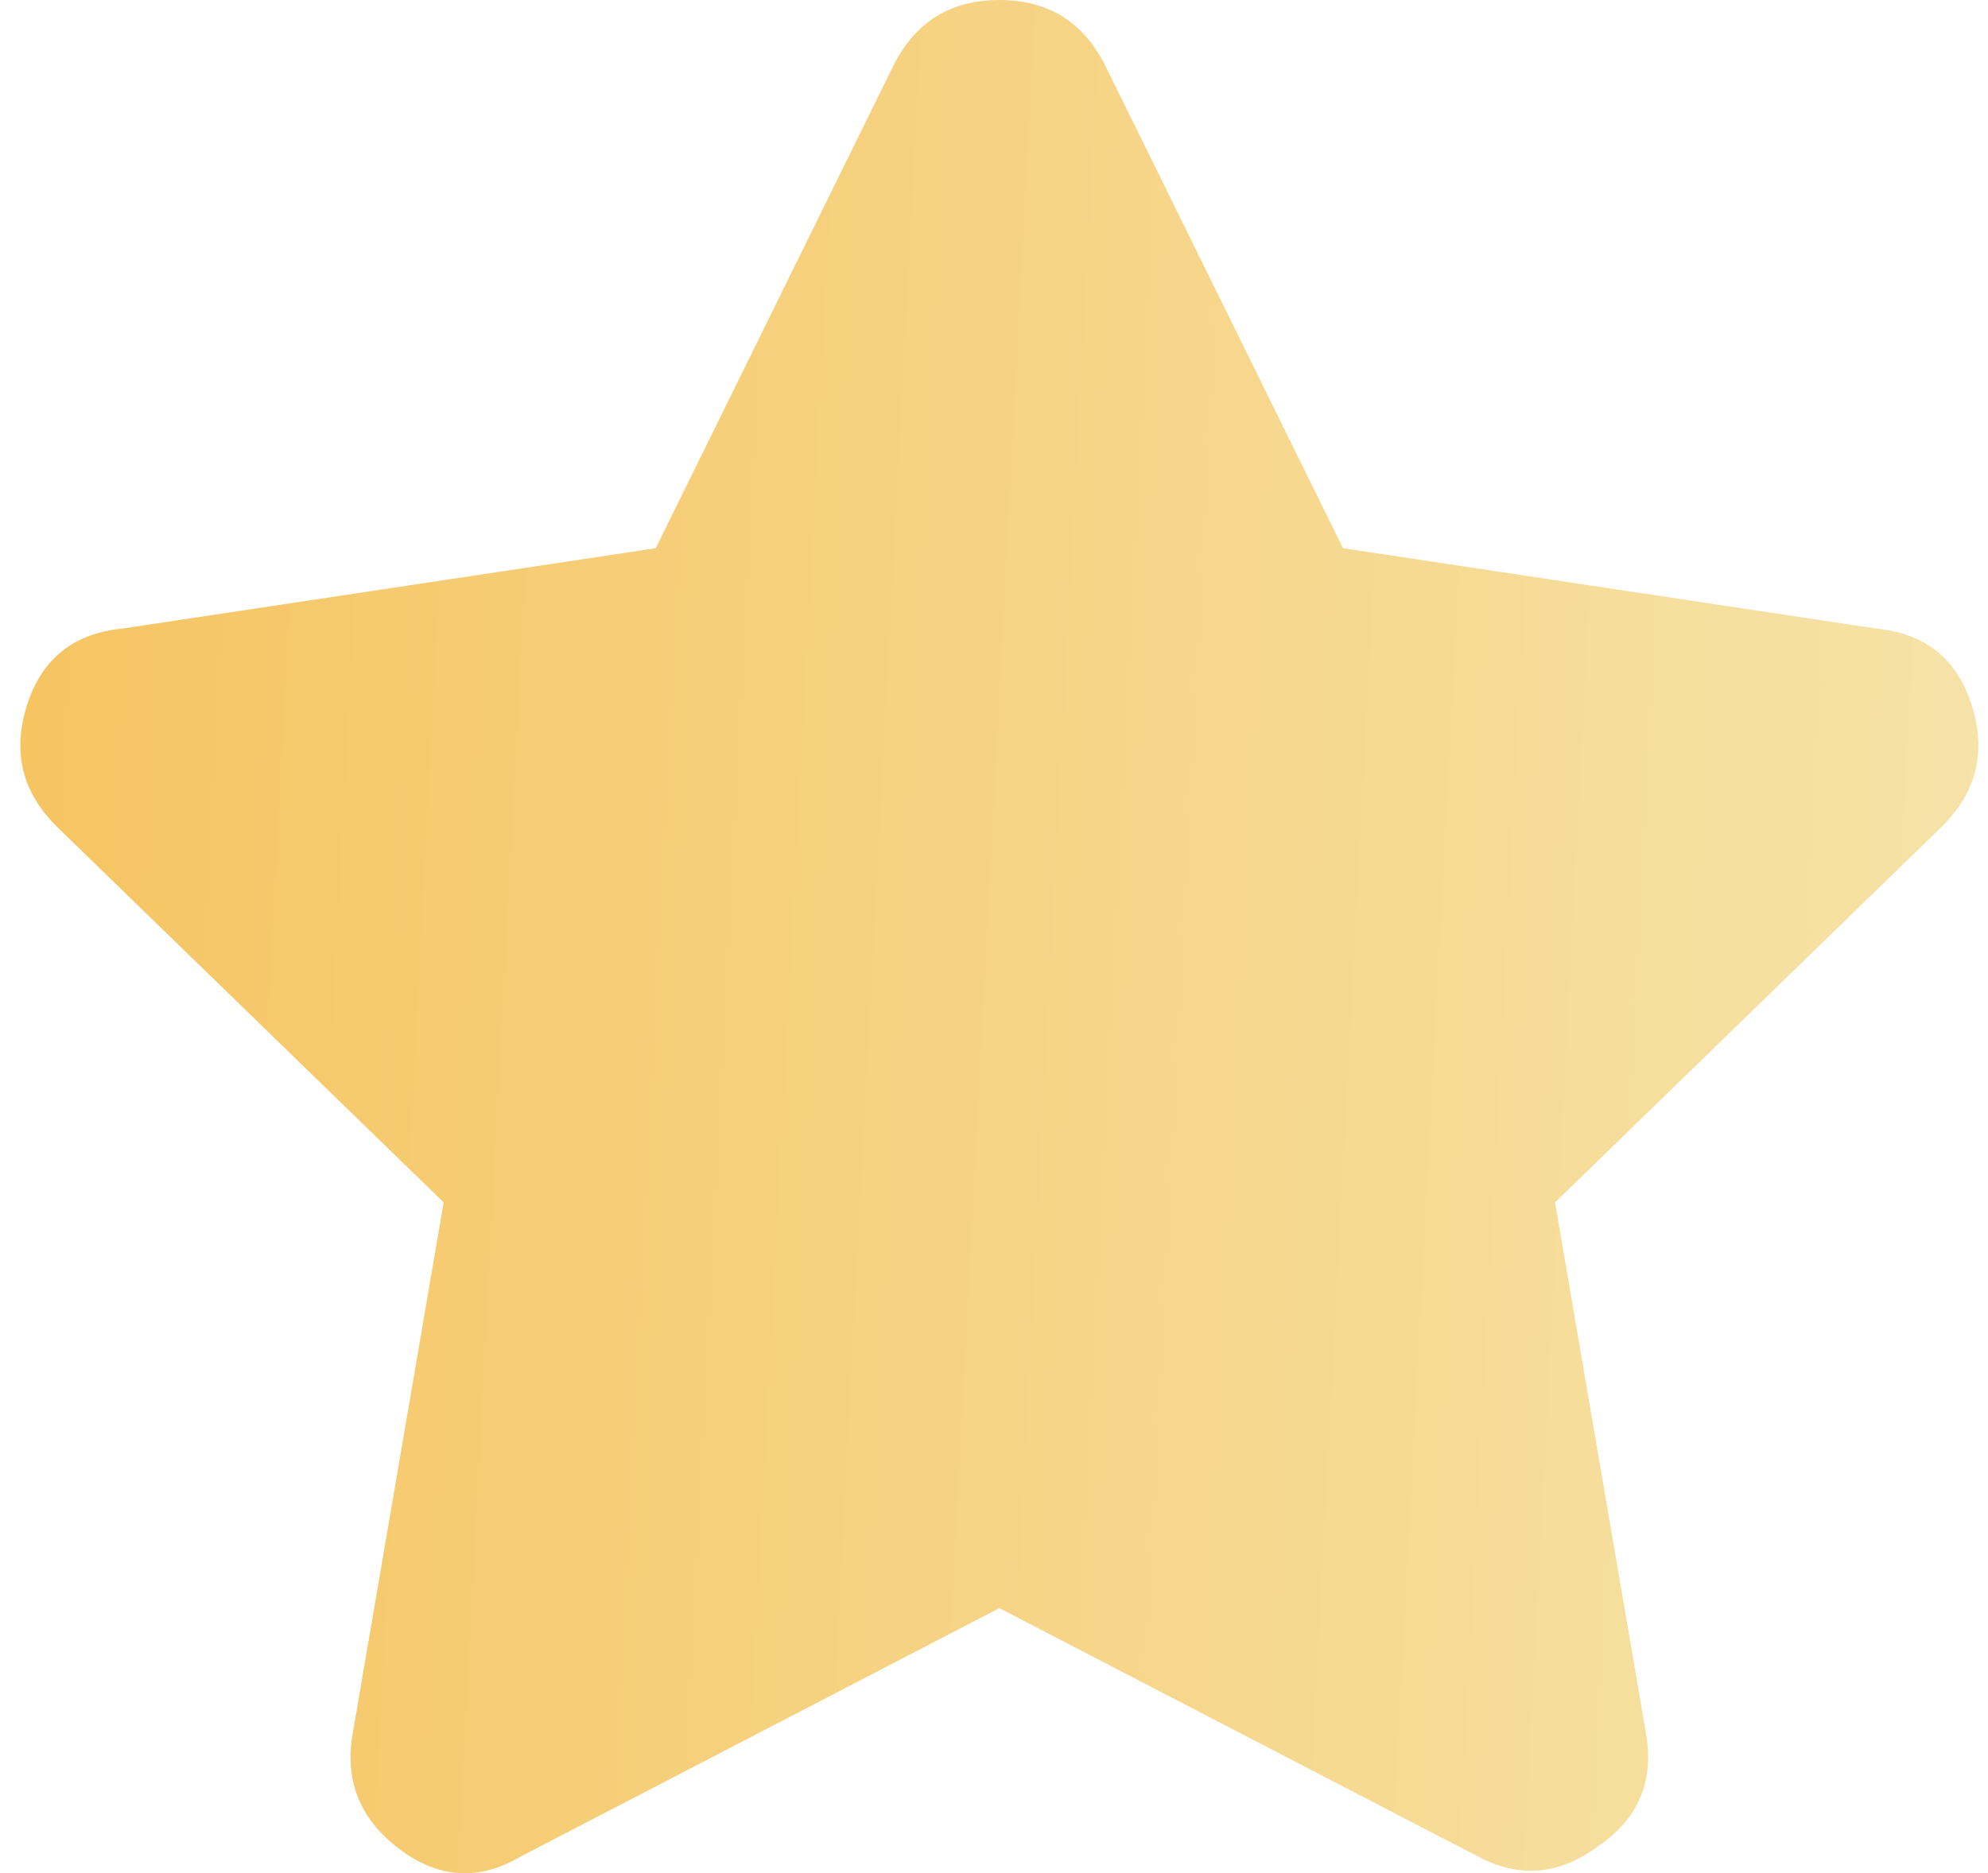 <svg width="87" height="82" viewBox="0 0 87 82" fill="none" xmlns="http://www.w3.org/2000/svg">
<path d="M39.094 2.88C40.054 0.96 41.601 0 43.734 0C45.867 0 47.413 0.96 48.373 2.88L58.773 23.998L82.13 27.518C84.264 27.731 85.65 28.851 86.29 30.877C86.93 32.904 86.503 34.664 85.01 36.157L68.052 52.635L72.051 75.993C72.371 78.02 71.678 79.62 69.972 80.793C68.265 82.073 66.505 82.233 64.692 81.273L43.734 70.394L22.776 81.273C20.962 82.339 19.203 82.233 17.496 80.953C15.79 79.673 15.096 78.02 15.416 75.993L19.416 52.635L2.458 36.157C0.964 34.664 0.538 32.904 1.178 30.877C1.818 28.851 3.204 27.731 5.337 27.518L28.695 23.998L39.094 2.88Z" fill="url(#paint0_linear)"/>
<defs>
<linearGradient id="paint0_linear" x1="-7.567" y1="4.665" x2="97.434" y2="10.114" gradientUnits="userSpaceOnUse">
<stop stop-color="#F6C15A"/>
<stop offset="1" stop-color="#F6E6AF"/>
</linearGradient>
</defs>
</svg>
